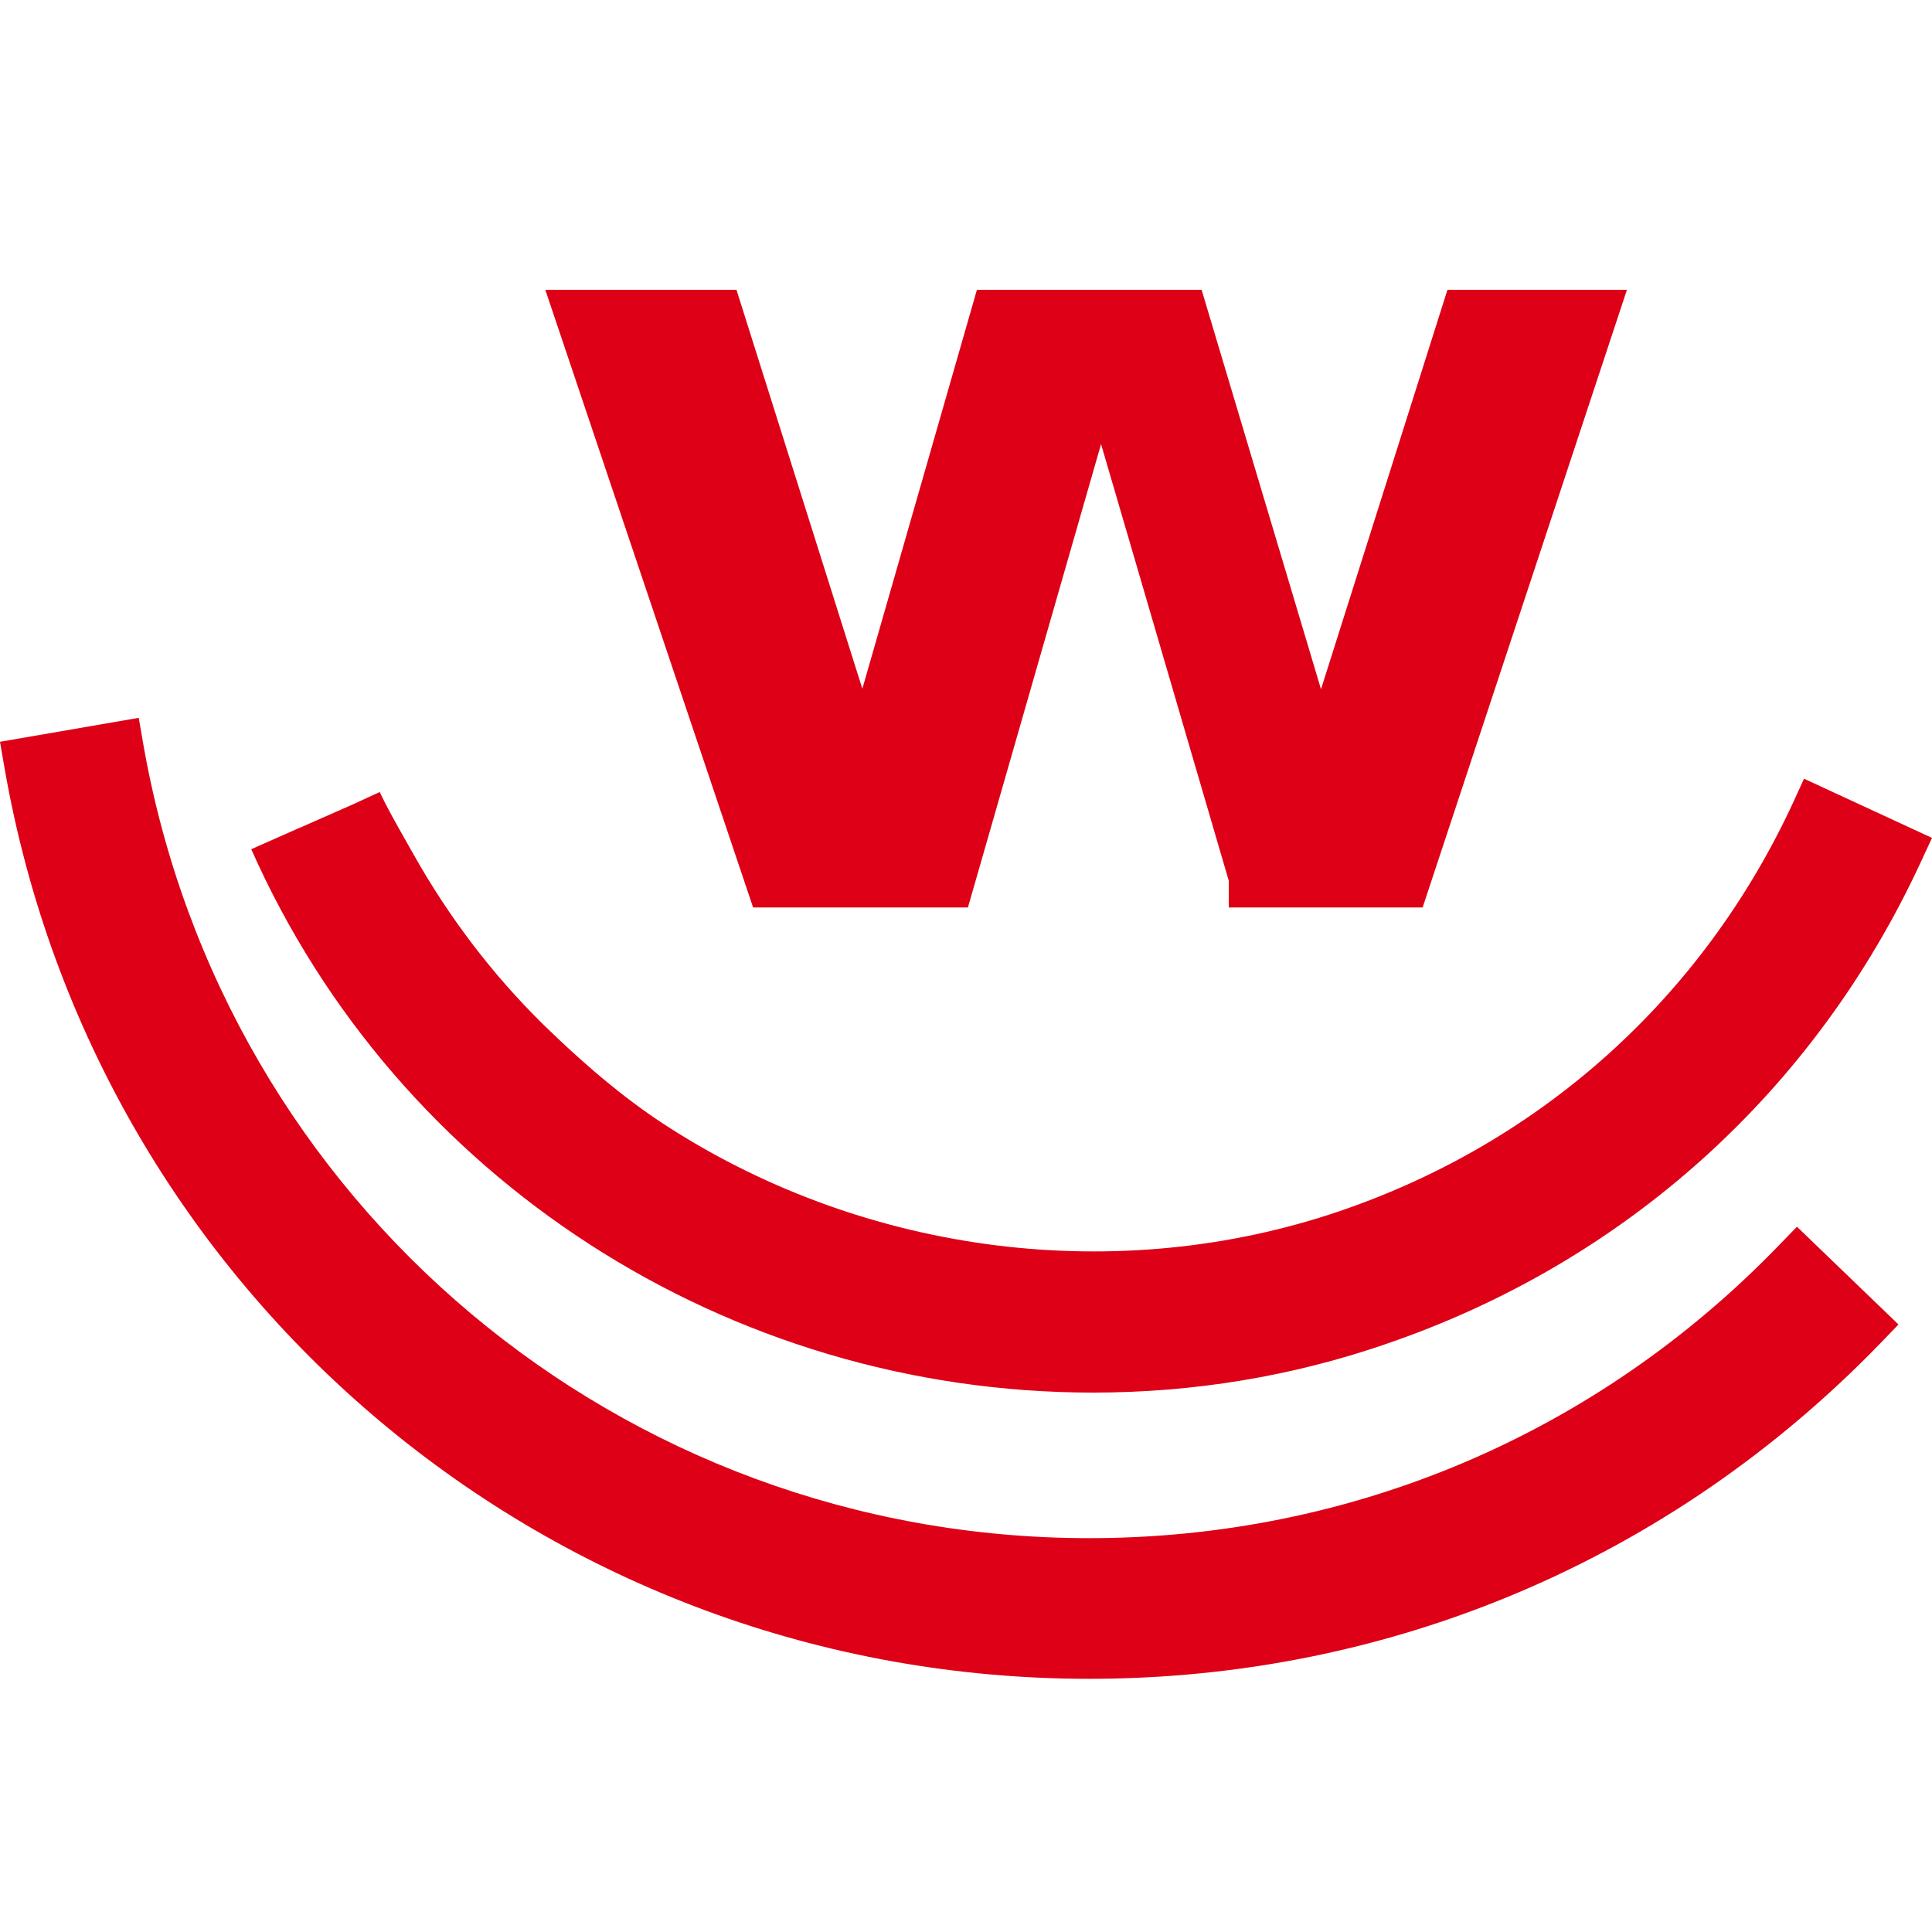 <?xml version="1.0" encoding="UTF-8"?>
<svg width="20px" height="20px" viewBox="0 0 20 20" version="1.1" xmlns="http://www.w3.org/2000/svg" xmlns:xlink="http://www.w3.org/1999/xlink">
    <title>Программа WetClean</title>
    <g id="Page-1" stroke="none" stroke-width="1" fill="none" fill-rule="evenodd">
        <g id="Desktop-HD" transform="translate(-356, -347)">
            <g id="Программа-WetClean" transform="translate(356, 347)">
                <rect id="back" fill="#F6F6F6" opacity="0" x="0" y="0" width="20" height="20"></rect>
                <path d="M1.436,7.431 L1.483,7.702 C2.316,12.465 6.433,15.923 11.275,15.923 C13.988,15.923 16.523,14.848 18.411,12.896 L18.411,12.896 L18.602,12.699 L19.653,13.711 L19.461,13.91 C17.294,16.147 14.388,17.379 11.275,17.379 C5.72,17.379 0.998,13.414 0.047,7.951 L0.047,7.951 L-8.70414851e-14,7.679 L1.436,7.431 Z M18.675,8.061 L20,8.674 L19.884,8.924 C18.786,11.298 16.818,13.071 14.339,13.916 C13.371,14.249 12.353,14.416 11.316,14.416 C7.537,14.416 4.115,12.208 2.601,8.791 L2.601,8.791 L3.104,8.568 L3.104,8.569 L3.653,8.327 L3.931,8.199 C4.011,8.369 4.102,8.528 4.192,8.687 L4.192,8.687 L4.284,8.85 C4.654,9.506 5.102,10.092 5.623,10.605 C6.118,11.086 6.525,11.417 6.942,11.682 C8.994,12.99 11.581,13.316 13.867,12.538 C15.962,11.824 17.629,10.323 18.561,8.311 L18.561,8.311 L18.675,8.061 Z M7.624,3 L8.927,7.13 L10.113,3 L12.439,3 L13.675,7.135 L14.984,3 L16.842,3 L14.727,9.394 L12.72,9.394 L12.72,9.117 L11.398,4.597 L10.02,9.394 L7.796,9.394 L5.645,3 L7.624,3 Z" id="Combined-Shape" fill="#DD0016"></path>
            </g>
        </g>
    </g>
</svg>